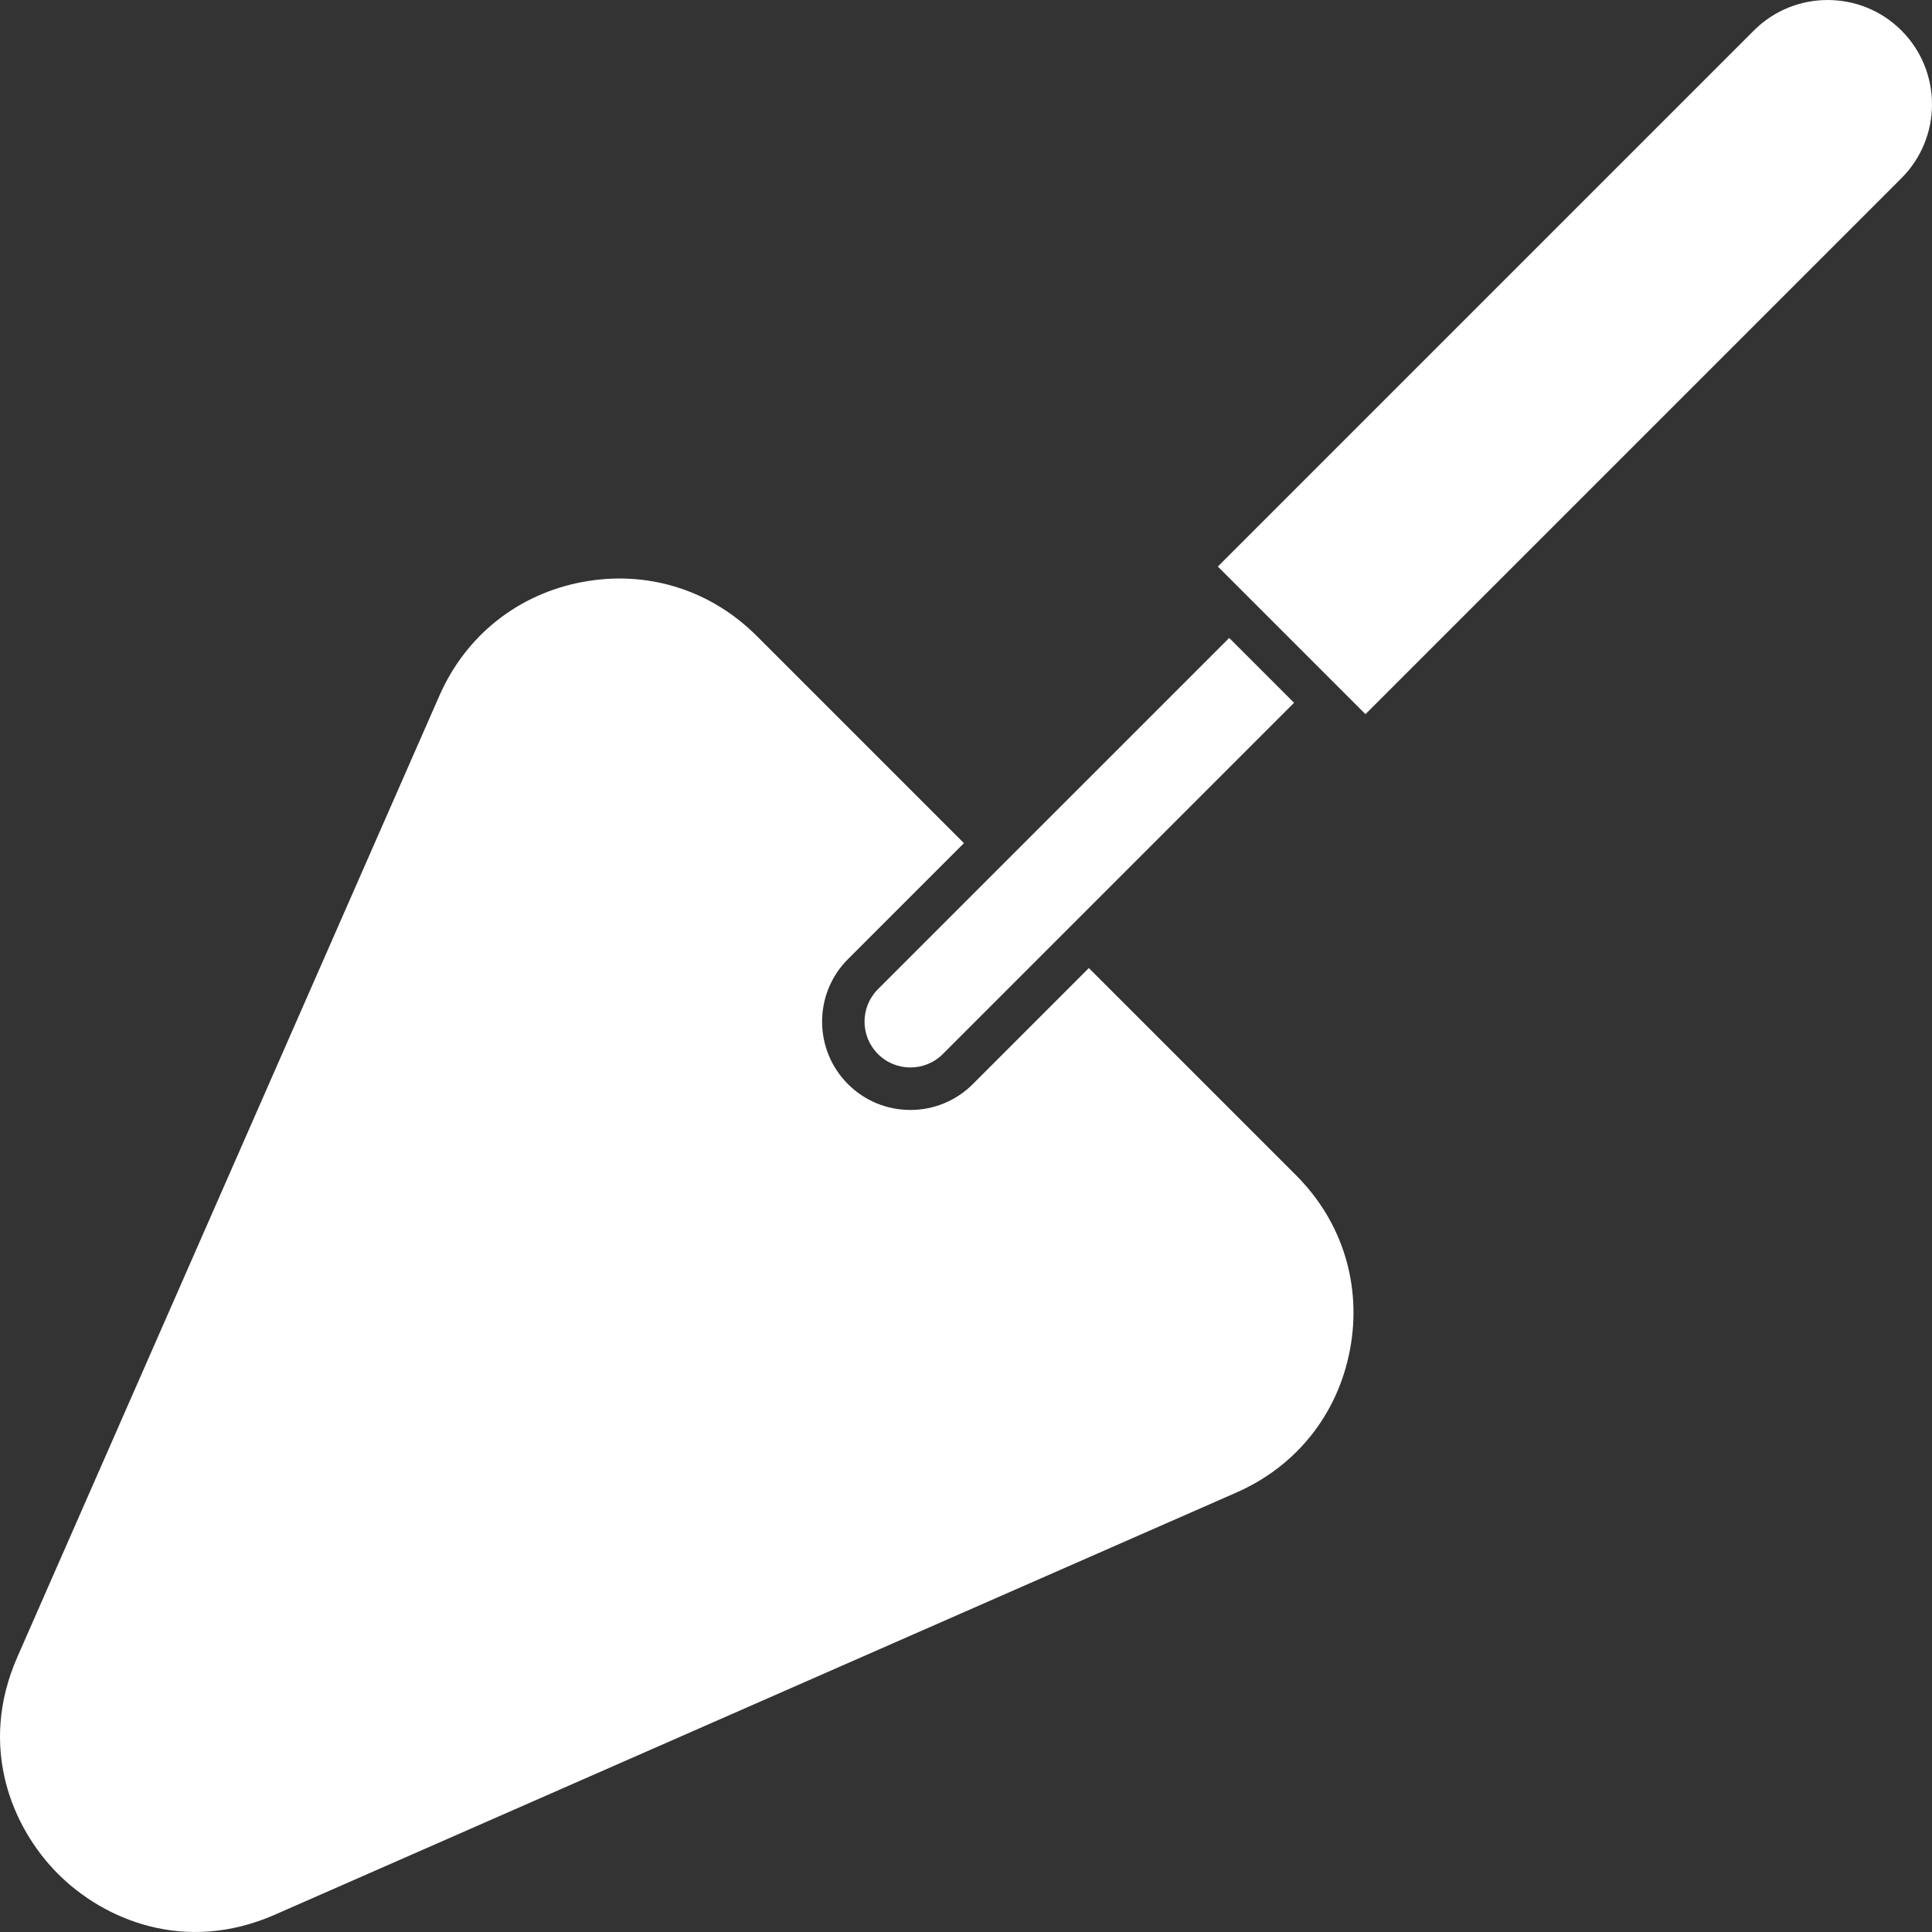 <?xml version="1.0" encoding="UTF-8"?>
<svg xmlns="http://www.w3.org/2000/svg" width="96" height="96" viewBox="0 0 96 96" fill="none">
  <rect x="0" y="0" width="96" height="96" fill="#333333" stroke="none"/>
  <path d="M60.514 28.151L87.148 1.517C89.17 -0.505 92.461 -0.505 94.483 1.517C96.506 3.539 96.505 6.829 94.483 8.852L67.849 35.486L60.514 28.151ZM61.078 31.699L64.301 34.922L46.848 52.375C45.959 53.264 44.514 53.264 43.625 52.375C42.736 51.486 42.736 50.041 43.625 49.152L61.078 31.699Z" fill="white"></path>
  <path d="M64.403 58.401C66.706 60.705 67.682 63.862 67.08 67.063C66.478 70.265 64.422 72.852 61.439 74.162L13.658 95.14C9.176 97.108 5.154 95.384 2.885 93.115C0.616 90.845 -1.108 86.824 0.859 82.343L21.837 34.561C23.148 31.579 25.735 29.522 28.936 28.92C32.138 28.318 35.295 29.294 37.598 31.597L47.897 41.896L42.133 47.66C40.422 49.372 40.422 52.156 42.133 53.868C42.962 54.696 44.064 55.153 45.236 55.153C46.409 55.153 47.51 54.696 48.34 53.868L54.104 48.103L64.403 58.401Z" fill="white"></path>
</svg>
